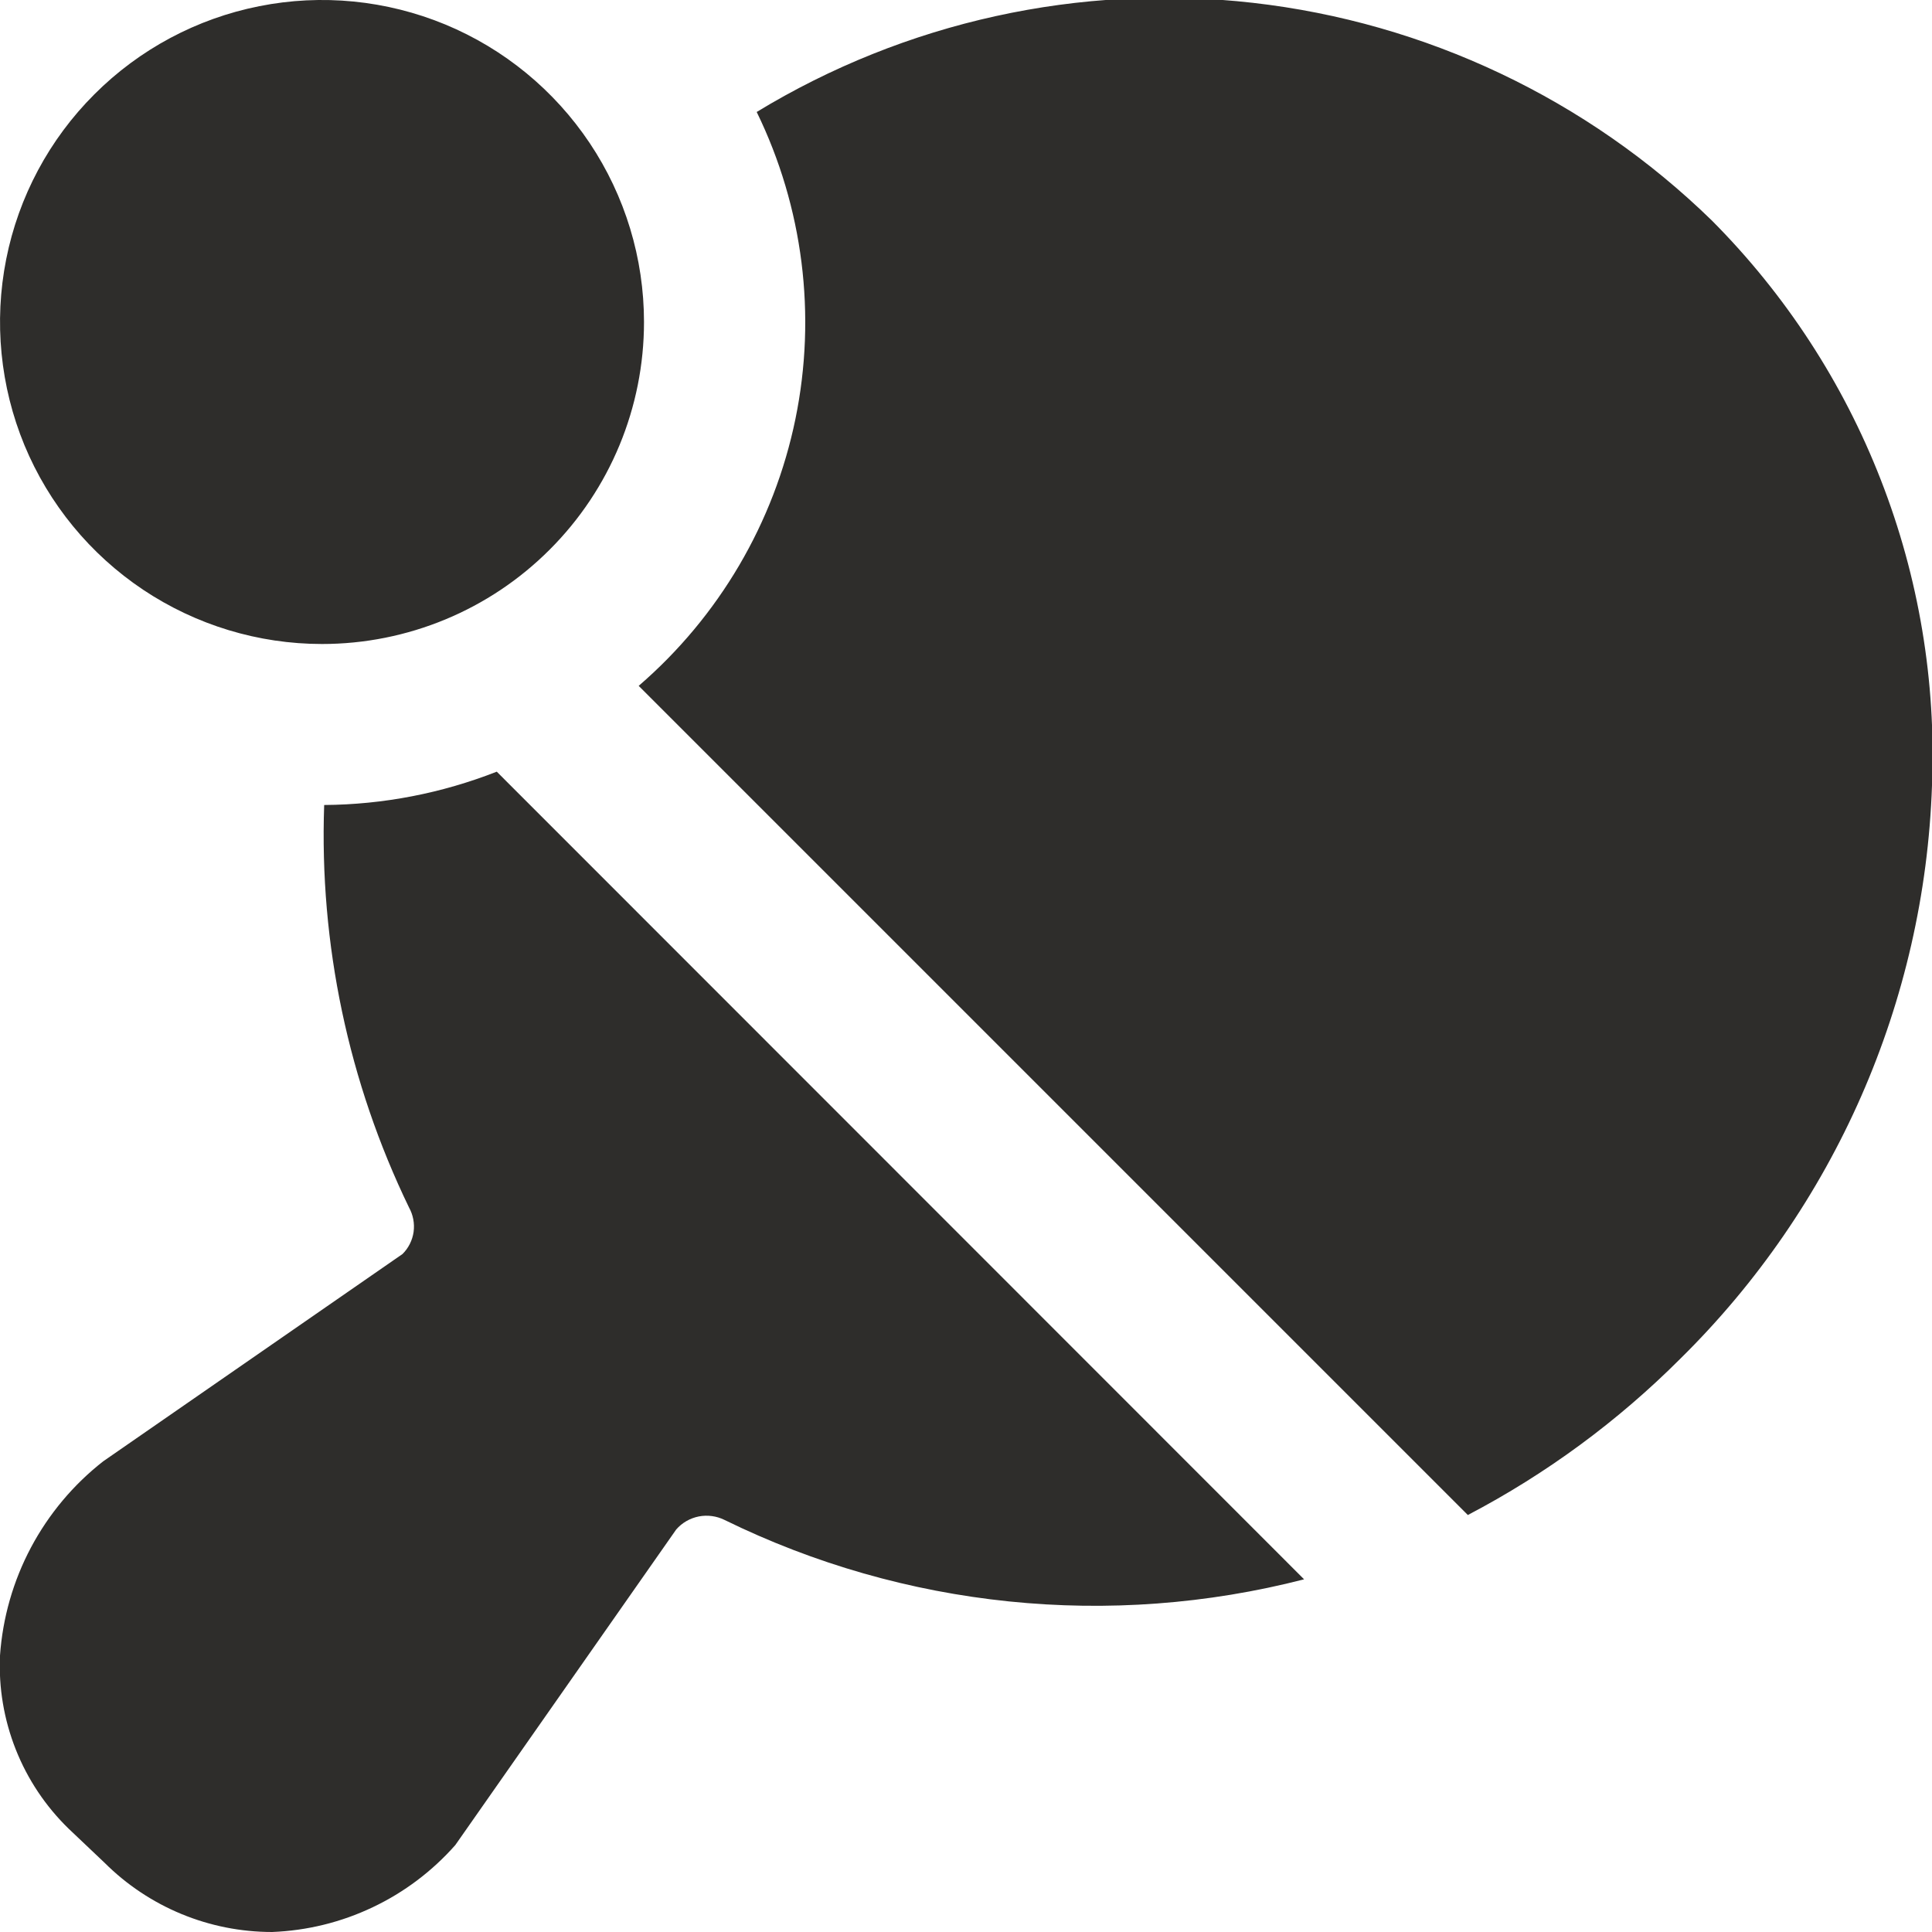 <?xml version="1.0" encoding="UTF-8"?> <svg xmlns="http://www.w3.org/2000/svg" width="24" height="24" viewBox="0 0 24 24" fill="none"> <g clip-path="url(#clip0_171_144)"> <path d="M4 8C3.209 8 2.436 7.765 1.778 7.326C1.12 6.886 0.607 6.262 0.304 5.531C0.002 4.8 -0.077 3.996 0.077 3.22C0.231 2.444 0.612 1.731 1.172 1.172C1.731 0.612 2.444 0.231 3.22 0.077C3.996 -0.078 4.8 0.002 5.531 0.304C6.262 0.607 6.886 1.12 7.326 1.778C7.765 2.435 8 3.209 8 4C8 5.061 7.579 6.078 6.828 6.828C6.078 7.579 5.061 8 4 8V8ZM7.934 8.52L18.234 18.82C19.208 18.31 20.099 17.654 20.876 16.876C22.79 14.99 23.908 12.443 24 9.758C24.052 8.463 23.836 7.171 23.365 5.963C22.895 4.755 22.18 3.658 21.265 2.739C19.717 1.23 17.711 0.279 15.563 0.035C13.415 -0.209 11.247 0.268 9.4 1.391C9.977 2.574 10.146 3.916 9.881 5.205C9.616 6.495 8.931 7.66 7.934 8.52ZM6.171 9.586C5.488 9.854 4.761 9.995 4.027 10C3.966 11.728 4.328 13.444 5.081 15C5.132 15.092 5.152 15.198 5.138 15.303C5.123 15.407 5.075 15.504 5 15.578L1.282 18.153C0.911 18.443 0.606 18.808 0.385 19.223C0.164 19.639 0.033 20.096 -1.35088e-06 20.566C-0.018 20.964 0.049 21.362 0.196 21.733C0.343 22.104 0.567 22.439 0.853 22.717L1.298 23.139C1.851 23.691 2.6 24 3.381 24C3.814 23.983 4.238 23.879 4.629 23.693C5.02 23.508 5.37 23.244 5.656 22.92L8.4 19C8.473 18.916 8.571 18.86 8.68 18.838C8.788 18.817 8.901 18.832 9 18.881C11.235 19.977 13.789 20.239 16.2 19.619L6.171 9.586Z" fill="#2E2D2B"></path> </g> <defs> <clipPath id="clip0_171_144"> <rect width="24" height="24" fill="white"></rect> </clipPath> </defs> </svg> 